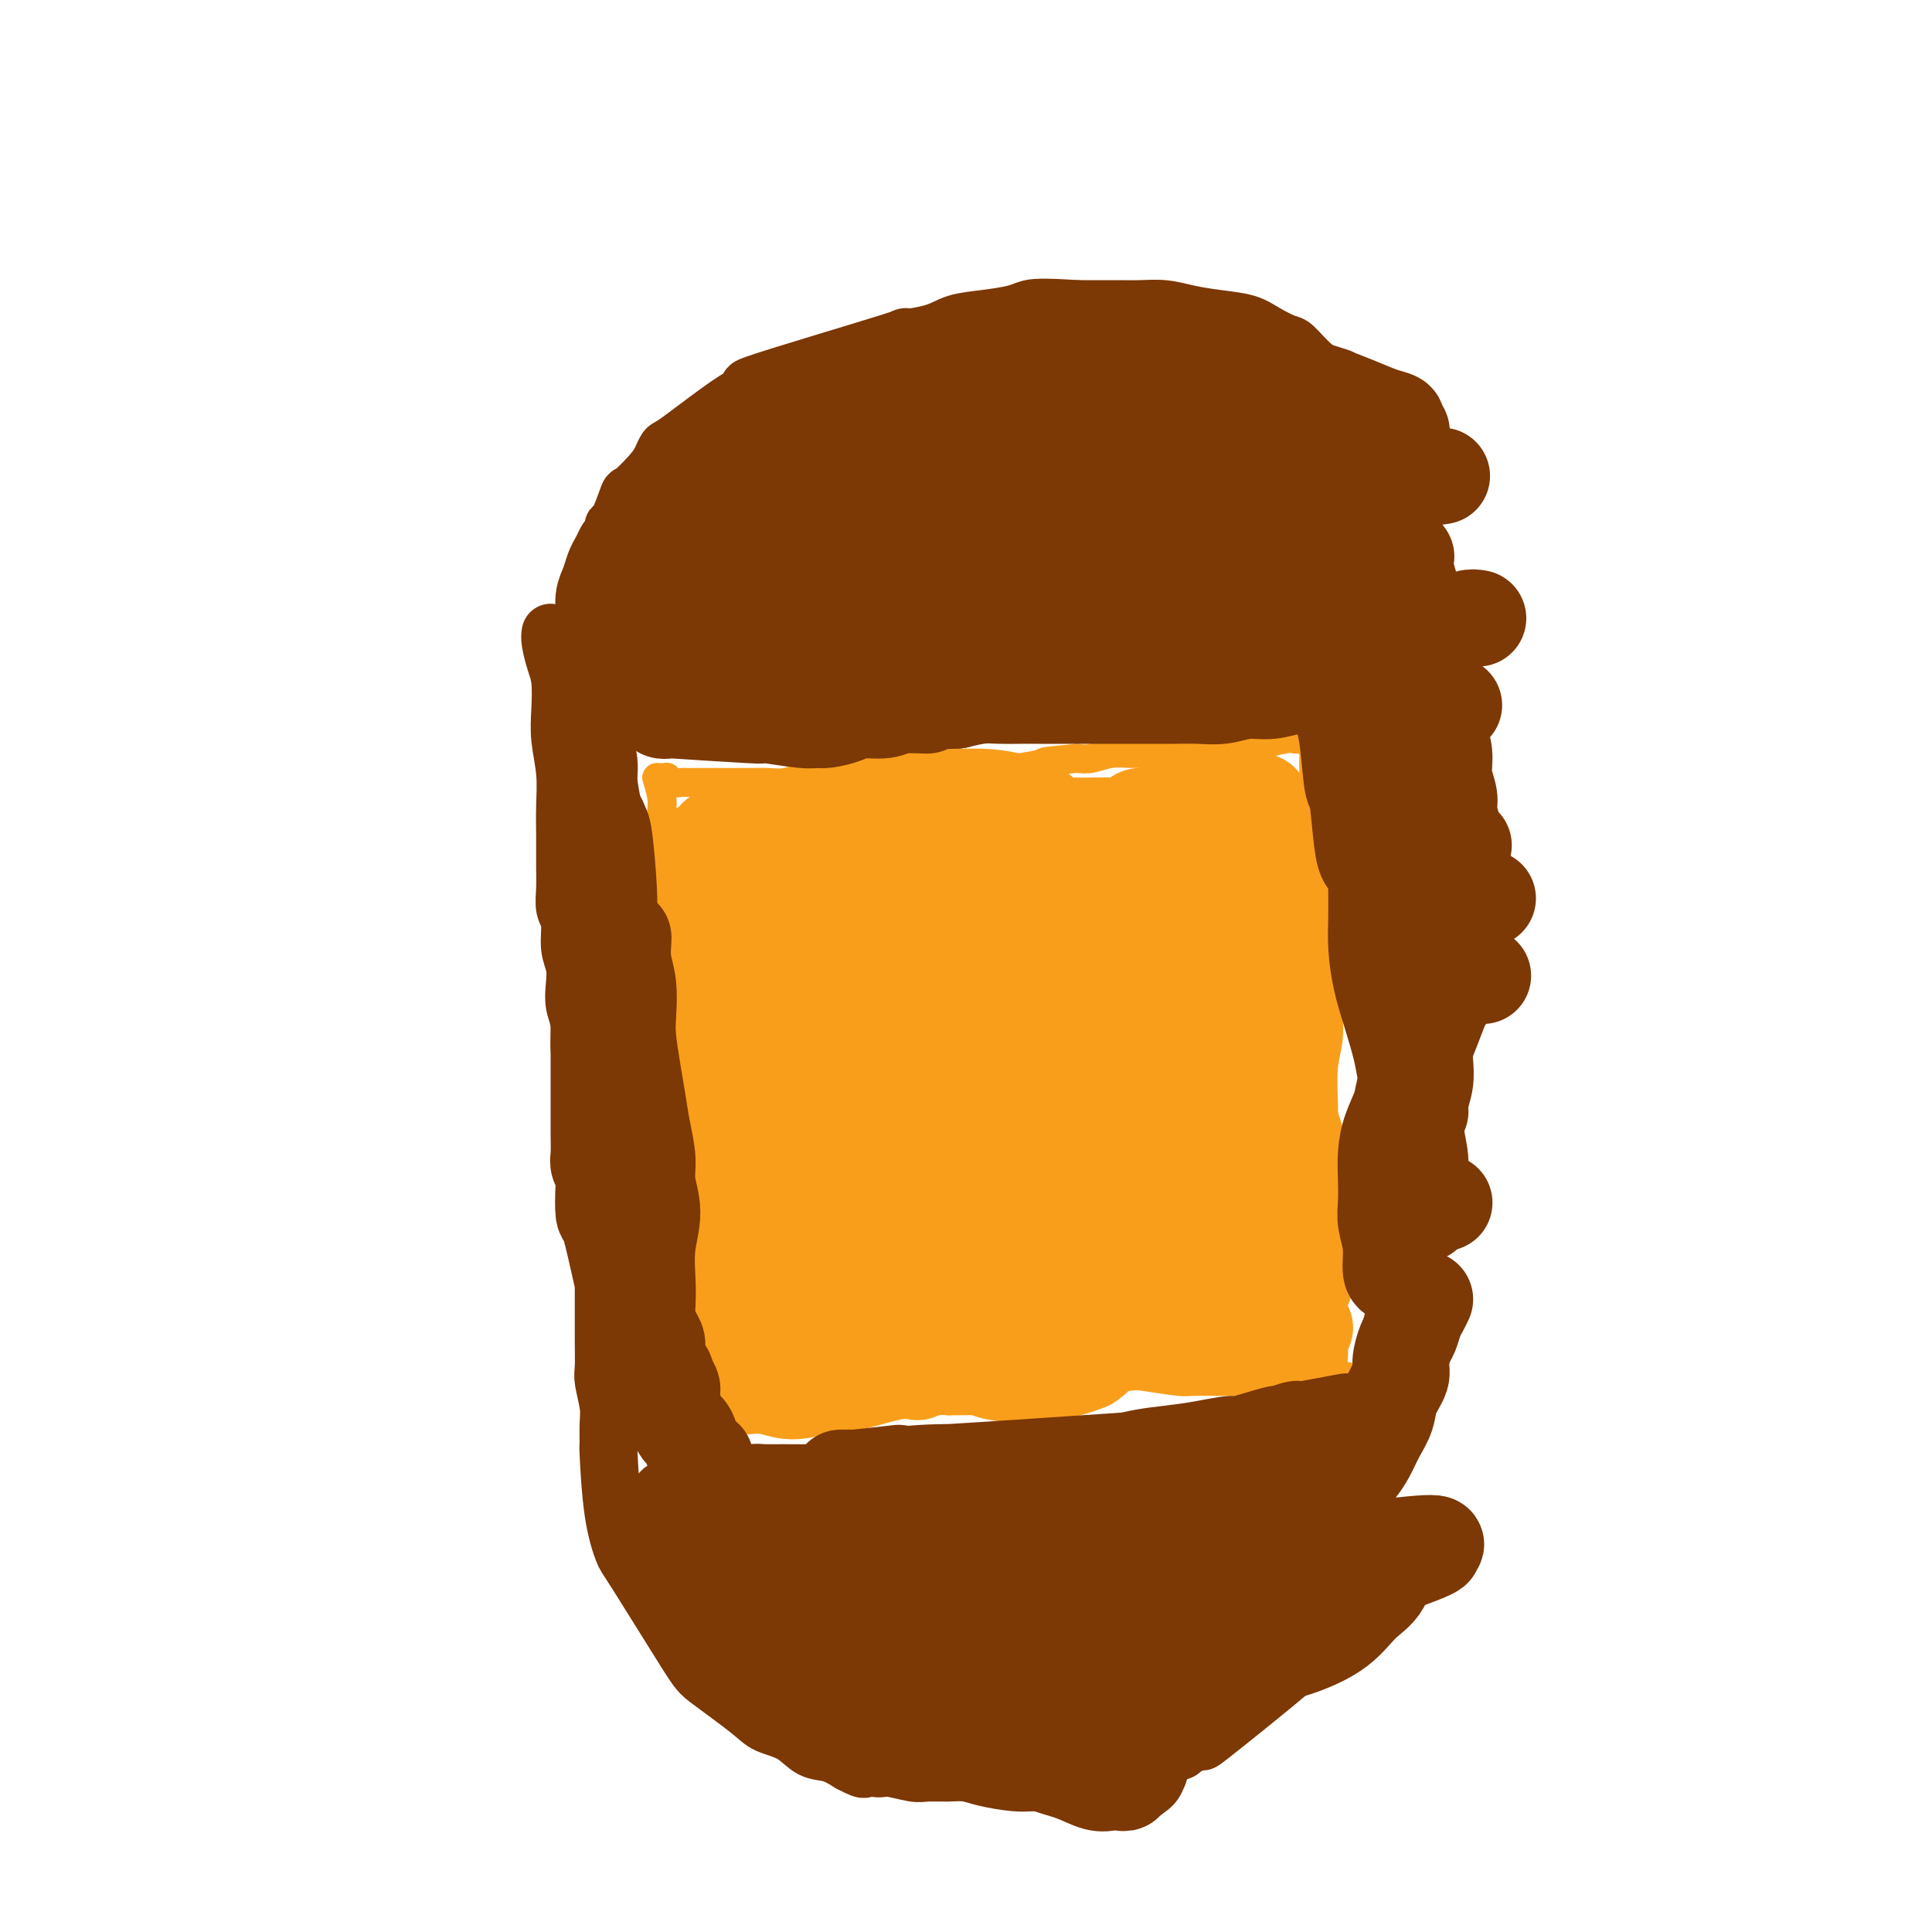<svg viewBox='0 0 400 400' version='1.1' xmlns='http://www.w3.org/2000/svg' xmlns:xlink='http://www.w3.org/1999/xlink'><g fill='none' stroke='#F99E1B' stroke-width='6' stroke-linecap='round' stroke-linejoin='round'><path d='M136,161c0.415,1.452 0.829,2.903 1,4c0.171,1.097 0.097,1.839 0,3c-0.097,1.161 -0.218,2.742 0,4c0.218,1.258 0.775,2.195 1,4c0.225,1.805 0.120,4.479 0,7c-0.120,2.521 -0.253,4.888 0,8c0.253,3.112 0.894,6.968 1,11c0.106,4.032 -0.323,8.239 0,12c0.323,3.761 1.397,7.077 2,11c0.603,3.923 0.736,8.452 1,12c0.264,3.548 0.659,6.114 1,9c0.341,2.886 0.627,6.091 1,9c0.373,2.909 0.832,5.520 1,8c0.168,2.480 0.046,4.828 0,7c-0.046,2.172 -0.016,4.168 0,6c0.016,1.832 0.018,3.499 0,5c-0.018,1.501 -0.057,2.836 0,4c0.057,1.164 0.212,2.158 0,3c-0.212,0.842 -0.789,1.531 -1,2c-0.211,0.469 -0.057,0.717 0,1c0.057,0.283 0.015,0.602 0,1c-0.015,0.398 -0.004,0.876 0,1c0.004,0.124 0.001,-0.108 0,0c-0.001,0.108 -0.001,0.554 0,1'/><path d='M144,294c-0.231,4.798 -0.309,1.293 0,0c0.309,-1.293 1.005,-0.375 2,0c0.995,0.375 2.290,0.206 4,0c1.710,-0.206 3.837,-0.447 8,-1c4.163,-0.553 10.363,-1.416 17,-3c6.637,-1.584 13.710,-3.889 20,-5c6.290,-1.111 11.796,-1.027 15,-1c3.204,0.027 4.105,-0.003 6,0c1.895,0.003 4.785,0.039 7,0c2.215,-0.039 3.757,-0.154 6,0c2.243,0.154 5.187,0.577 8,1c2.813,0.423 5.495,0.845 7,1c1.505,0.155 1.835,0.041 3,0c1.165,-0.041 3.167,-0.011 5,0c1.833,0.011 3.499,0.003 5,0c1.501,-0.003 2.837,-0.001 4,0c1.163,0.001 2.153,-0.000 3,0c0.847,0.000 1.549,0.001 2,0c0.451,-0.001 0.649,-0.004 1,0c0.351,0.004 0.854,0.015 1,0c0.146,-0.015 -0.064,-0.056 0,0c0.064,0.056 0.402,0.207 1,0c0.598,-0.207 1.457,-0.774 2,-1c0.543,-0.226 0.772,-0.113 1,0'/><path d='M272,285c12.377,0.000 4.819,0.001 2,0c-2.819,-0.001 -0.899,-0.004 0,0c0.899,0.004 0.777,0.015 1,0c0.223,-0.015 0.792,-0.055 1,0c0.208,0.055 0.055,0.206 0,0c-0.055,-0.206 -0.014,-0.770 0,-1c0.014,-0.230 -0.000,-0.125 0,0c0.000,0.125 0.015,0.270 0,0c-0.015,-0.270 -0.060,-0.955 0,-2c0.060,-1.045 0.226,-2.449 0,-4c-0.226,-1.551 -0.845,-3.249 -1,-5c-0.155,-1.751 0.155,-3.556 0,-5c-0.155,-1.444 -0.773,-2.529 -1,-4c-0.227,-1.471 -0.061,-3.330 0,-5c0.061,-1.670 0.017,-3.150 0,-5c-0.017,-1.850 -0.005,-4.068 0,-6c0.005,-1.932 0.005,-3.576 0,-6c-0.005,-2.424 -0.016,-5.629 0,-8c0.016,-2.371 0.058,-3.910 0,-6c-0.058,-2.090 -0.215,-4.733 0,-7c0.215,-2.267 0.804,-4.160 1,-6c0.196,-1.840 0.001,-3.627 0,-5c-0.001,-1.373 0.192,-2.331 0,-4c-0.192,-1.669 -0.769,-4.048 -1,-6c-0.231,-1.952 -0.115,-3.476 0,-5'/><path d='M274,195c-0.309,-14.279 -0.082,-6.476 0,-5c0.082,1.476 0.019,-3.376 0,-6c-0.019,-2.624 0.005,-3.020 0,-4c-0.005,-0.980 -0.040,-2.542 0,-4c0.040,-1.458 0.154,-2.810 0,-4c-0.154,-1.190 -0.577,-2.219 -1,-3c-0.423,-0.781 -0.845,-1.315 -1,-2c-0.155,-0.685 -0.042,-1.522 0,-2c0.042,-0.478 0.012,-0.598 0,-1c-0.012,-0.402 -0.006,-1.086 0,-2c0.006,-0.914 0.012,-2.059 0,-3c-0.012,-0.941 -0.042,-1.678 0,-2c0.042,-0.322 0.156,-0.230 0,-1c-0.156,-0.770 -0.581,-2.403 -1,-3c-0.419,-0.597 -0.833,-0.160 -1,0c-0.167,0.160 -0.086,0.042 0,0c0.086,-0.042 0.179,-0.007 0,0c-0.179,0.007 -0.629,-0.013 -1,0c-0.371,0.013 -0.664,0.060 -1,0c-0.336,-0.060 -0.714,-0.227 -2,0c-1.286,0.227 -3.481,0.849 -5,1c-1.519,0.151 -2.364,-0.170 -4,0c-1.636,0.170 -4.065,0.830 -5,1c-0.935,0.170 -0.378,-0.152 -2,0c-1.622,0.152 -5.424,0.776 -8,1c-2.576,0.224 -3.925,0.046 -5,0c-1.075,-0.046 -1.876,0.039 -3,0c-1.124,-0.039 -2.572,-0.203 -4,0c-1.428,0.203 -2.837,0.772 -4,1c-1.163,0.228 -2.082,0.114 -3,0'/><path d='M223,157c-8.704,0.784 -6.465,0.745 -7,1c-0.535,0.255 -3.845,0.803 -5,1c-1.155,0.197 -0.155,0.042 -2,0c-1.845,-0.042 -6.534,0.027 -9,0c-2.466,-0.027 -2.708,-0.151 -4,0c-1.292,0.151 -3.632,0.576 -6,1c-2.368,0.424 -4.763,0.846 -6,1c-1.237,0.154 -1.314,0.040 -2,0c-0.686,-0.040 -1.979,-0.007 -3,0c-1.021,0.007 -1.770,-0.012 -3,0c-1.230,0.012 -2.941,0.056 -4,0c-1.059,-0.056 -1.467,-0.211 -3,0c-1.533,0.211 -4.191,0.789 -6,1c-1.809,0.211 -2.767,0.057 -4,0c-1.233,-0.057 -2.739,-0.015 -4,0c-1.261,0.015 -2.278,0.004 -3,0c-0.722,-0.004 -1.149,-0.001 -2,0c-0.851,0.001 -2.125,0.000 -3,0c-0.875,-0.000 -1.351,0.001 -2,0c-0.649,-0.001 -1.470,-0.004 -2,0c-0.530,0.004 -0.768,0.015 -1,0c-0.232,-0.015 -0.459,-0.057 -1,0c-0.541,0.057 -1.398,0.211 -2,0c-0.602,-0.211 -0.950,-0.789 -1,-1c-0.050,-0.211 0.196,-0.057 0,0c-0.196,0.057 -0.836,0.015 -1,0c-0.164,-0.015 0.148,-0.004 0,0c-0.148,0.004 -0.757,0.001 -1,0c-0.243,-0.001 -0.122,-0.001 0,0'/></g>
<g fill='none' stroke='#F99E1B' stroke-width='20' stroke-linecap='round' stroke-linejoin='round'><path d='M145,176c0.786,1.019 1.571,2.039 2,3c0.429,0.961 0.501,1.864 1,3c0.499,1.136 1.425,2.504 2,4c0.575,1.496 0.799,3.120 1,5c0.201,1.880 0.380,4.016 1,6c0.620,1.984 1.683,3.814 2,6c0.317,2.186 -0.111,4.726 0,6c0.111,1.274 0.761,1.282 1,3c0.239,1.718 0.068,5.148 0,7c-0.068,1.852 -0.032,2.127 0,3c0.032,0.873 0.061,2.344 0,4c-0.061,1.656 -0.211,3.497 0,5c0.211,1.503 0.785,2.668 1,4c0.215,1.332 0.071,2.831 0,4c-0.071,1.169 -0.071,2.008 0,3c0.071,0.992 0.211,2.138 0,3c-0.211,0.862 -0.775,1.442 -1,2c-0.225,0.558 -0.113,1.094 0,2c0.113,0.906 0.226,2.181 0,3c-0.226,0.819 -0.792,1.182 -1,2c-0.208,0.818 -0.060,2.091 0,3c0.060,0.909 0.030,1.455 0,2'/><path d='M154,259c-0.155,7.691 -0.041,3.419 0,2c0.041,-1.419 0.011,0.016 0,1c-0.011,0.984 -0.003,1.517 0,2c0.003,0.483 0.001,0.917 0,1c-0.001,0.083 -0.000,-0.184 0,0c0.000,0.184 0.000,0.819 0,1c-0.000,0.181 -0.000,-0.092 0,0c0.000,0.092 0.000,0.551 0,1c-0.000,0.449 -0.000,0.890 0,1c0.000,0.110 0.001,-0.110 0,0c-0.001,0.110 -0.004,0.550 0,1c0.004,0.450 0.015,0.909 0,1c-0.015,0.091 -0.057,-0.187 0,0c0.057,0.187 0.211,0.838 0,1c-0.211,0.162 -0.789,-0.167 -1,0c-0.211,0.167 -0.057,0.829 0,1c0.057,0.171 0.015,-0.150 0,0c-0.015,0.150 -0.004,0.771 0,1c0.004,0.229 0.001,0.065 0,0c-0.001,-0.065 -0.001,-0.033 0,0'/><path d='M146,194c-0.396,1.312 -0.793,2.623 -1,4c-0.207,1.377 -0.225,2.818 0,4c0.225,1.182 0.692,2.104 1,3c0.308,0.896 0.456,1.766 1,4c0.544,2.234 1.483,5.832 2,8c0.517,2.168 0.611,2.905 1,5c0.389,2.095 1.072,5.550 1,8c-0.072,2.450 -0.898,3.897 0,9c0.898,5.103 3.520,13.862 5,19c1.480,5.138 1.819,6.656 2,8c0.181,1.344 0.202,2.516 1,4c0.798,1.484 2.371,3.281 3,4c0.629,0.719 0.315,0.359 0,0'/><path d='M154,287c1.685,-0.139 3.369,-0.278 5,0c1.631,0.278 3.207,0.975 5,1c1.793,0.025 3.803,-0.620 6,-1c2.197,-0.380 4.580,-0.494 7,-1c2.420,-0.506 4.877,-1.404 8,-2c3.123,-0.596 6.911,-0.891 9,-1c2.089,-0.109 2.478,-0.033 3,0c0.522,0.033 1.175,0.023 3,0c1.825,-0.023 4.820,-0.059 7,0c2.180,0.059 3.544,0.212 5,0c1.456,-0.212 3.005,-0.789 4,-1c0.995,-0.211 1.437,-0.057 2,0c0.563,0.057 1.248,0.015 2,0c0.752,-0.015 1.573,-0.004 2,0c0.427,0.004 0.461,0.001 1,0c0.539,-0.001 1.583,-0.000 2,0c0.417,0.000 0.209,0.000 0,0'/><path d='M223,278c1.093,-0.002 2.187,-0.003 3,0c0.813,0.003 1.347,0.011 2,0c0.653,-0.011 1.426,-0.041 2,0c0.574,0.041 0.950,0.155 3,0c2.050,-0.155 5.772,-0.577 8,-1c2.228,-0.423 2.960,-0.845 4,-1c1.040,-0.155 2.387,-0.041 3,0c0.613,0.041 0.490,0.011 1,0c0.510,-0.011 1.652,-0.003 2,0c0.348,0.003 -0.099,0.001 0,0c0.099,-0.001 0.742,-0.000 1,0c0.258,0.000 0.129,0.000 0,0'/><path d='M251,275c0.907,0.423 1.814,0.846 3,1c1.186,0.154 2.651,0.037 4,0c1.349,-0.037 2.582,0.004 4,0c1.418,-0.004 3.022,-0.054 4,0c0.978,0.054 1.330,0.211 2,0c0.670,-0.211 1.659,-0.789 2,-1c0.341,-0.211 0.036,-0.056 0,0c-0.036,0.056 0.198,0.012 0,0c-0.198,-0.012 -0.830,0.006 -1,0c-0.170,-0.006 0.120,-0.037 0,0c-0.120,0.037 -0.652,0.144 -1,0c-0.348,-0.144 -0.513,-0.537 -1,-1c-0.487,-0.463 -1.295,-0.997 -2,-2c-0.705,-1.003 -1.307,-2.476 -2,-4c-0.693,-1.524 -1.477,-3.099 -2,-5c-0.523,-1.901 -0.786,-4.127 -1,-6c-0.214,-1.873 -0.379,-3.392 -1,-5c-0.621,-1.608 -1.698,-3.306 -2,-5c-0.302,-1.694 0.172,-3.384 0,-5c-0.172,-1.616 -0.988,-3.160 -1,-5c-0.012,-1.840 0.780,-3.978 1,-6c0.220,-2.022 -0.133,-3.929 0,-6c0.133,-2.071 0.752,-4.306 1,-6c0.248,-1.694 0.124,-2.847 0,-4'/><path d='M258,215c0.399,-5.879 0.895,-4.575 1,-5c0.105,-0.425 -0.182,-2.578 0,-4c0.182,-1.422 0.833,-2.112 1,-3c0.167,-0.888 -0.152,-1.973 0,-3c0.152,-1.027 0.773,-1.997 1,-3c0.227,-1.003 0.061,-2.040 0,-3c-0.061,-0.960 -0.016,-1.843 0,-4c0.016,-2.157 0.004,-5.587 0,-7c-0.004,-1.413 -0.001,-0.810 0,-1c0.001,-0.190 0.000,-1.175 0,-2c-0.000,-0.825 -0.000,-1.491 0,-2c0.000,-0.509 0.000,-0.860 0,-1c-0.000,-0.140 -0.000,-0.070 0,0'/><path d='M270,266c-0.763,-0.043 -1.525,-0.085 -2,-1c-0.475,-0.915 -0.662,-2.701 -1,-4c-0.338,-1.299 -0.826,-2.110 -1,-3c-0.174,-0.890 -0.032,-1.859 0,-3c0.032,-1.141 -0.044,-2.455 0,-4c0.044,-1.545 0.208,-3.323 0,-5c-0.208,-1.677 -0.787,-3.253 -1,-5c-0.213,-1.747 -0.061,-3.664 0,-5c0.061,-1.336 0.030,-2.089 0,-3c-0.030,-0.911 -0.061,-1.978 0,-3c0.061,-1.022 0.214,-1.999 0,-3c-0.214,-1.001 -0.793,-2.027 -1,-3c-0.207,-0.973 -0.041,-1.893 0,-3c0.041,-1.107 -0.045,-2.400 0,-4c0.045,-1.600 0.219,-3.508 0,-5c-0.219,-1.492 -0.832,-2.567 -1,-4c-0.168,-1.433 0.109,-3.223 0,-5c-0.109,-1.777 -0.604,-3.540 -1,-5c-0.396,-1.460 -0.695,-2.619 -1,-4c-0.305,-1.381 -0.618,-2.986 -1,-4c-0.382,-1.014 -0.834,-1.437 -1,-2c-0.166,-0.563 -0.044,-1.264 0,-2c0.044,-0.736 0.012,-1.506 0,-2c-0.012,-0.494 -0.003,-0.713 0,-1c0.003,-0.287 0.002,-0.644 0,-1'/><path d='M259,182c-1.144,-11.880 -0.503,-3.579 0,-1c0.503,2.579 0.868,-0.563 1,-2c0.132,-1.437 0.033,-1.169 0,-1c-0.033,0.169 0.001,0.238 0,0c-0.001,-0.238 -0.038,-0.782 0,-1c0.038,-0.218 0.152,-0.111 0,0c-0.152,0.111 -0.571,0.226 -1,0c-0.429,-0.226 -0.868,-0.793 -1,-1c-0.132,-0.207 0.044,-0.056 0,0c-0.044,0.056 -0.308,0.015 -1,0c-0.692,-0.015 -1.811,-0.004 -3,0c-1.189,0.004 -2.446,0.001 -4,0c-1.554,-0.001 -3.403,-0.001 -5,0c-1.597,0.001 -2.942,0.004 -5,0c-2.058,-0.004 -4.828,-0.015 -6,0c-1.172,0.015 -0.744,0.056 -2,0c-1.256,-0.056 -4.195,-0.207 -6,0c-1.805,0.207 -2.475,0.774 -4,1c-1.525,0.226 -3.905,0.112 -5,0c-1.095,-0.112 -0.906,-0.223 -2,0c-1.094,0.223 -3.471,0.778 -6,1c-2.529,0.222 -5.211,0.111 -7,0c-1.789,-0.111 -2.684,-0.222 -4,0c-1.316,0.222 -3.051,0.778 -4,1c-0.949,0.222 -1.111,0.111 -2,0c-0.889,-0.111 -2.506,-0.223 -4,0c-1.494,0.223 -2.864,0.781 -4,1c-1.136,0.219 -2.037,0.097 -4,0c-1.963,-0.097 -4.990,-0.171 -7,0c-2.010,0.171 -3.005,0.585 -4,1'/><path d='M169,181c-14.803,0.774 -7.311,0.208 -5,0c2.311,-0.208 -0.559,-0.060 -2,0c-1.441,0.060 -1.453,0.031 -2,0c-0.547,-0.031 -1.630,-0.064 -2,0c-0.370,0.064 -0.026,0.225 0,0c0.026,-0.225 -0.267,-0.838 0,-1c0.267,-0.162 1.095,0.125 2,0c0.905,-0.125 1.886,-0.662 3,-1c1.114,-0.338 2.359,-0.477 4,-1c1.641,-0.523 3.677,-1.431 6,-2c2.323,-0.569 4.933,-0.797 8,-1c3.067,-0.203 6.592,-0.379 11,-1c4.408,-0.621 9.698,-1.688 14,-2c4.302,-0.312 7.616,0.130 11,0c3.384,-0.130 6.838,-0.834 10,-1c3.162,-0.166 6.031,0.204 8,0c1.969,-0.204 3.038,-0.983 5,-1c1.962,-0.017 4.816,0.728 6,1c1.184,0.272 0.696,0.072 1,0c0.304,-0.072 1.399,-0.016 2,0c0.601,0.016 0.707,-0.009 1,0c0.293,0.009 0.772,0.052 1,0c0.228,-0.052 0.205,-0.200 0,0c-0.205,0.200 -0.594,0.746 -1,1c-0.406,0.254 -0.830,0.215 -2,0c-1.170,-0.215 -3.085,-0.608 -5,-1'/><path d='M243,171c-1.782,0.000 -3.236,0.000 -5,0c-1.764,-0.000 -3.837,-0.001 -6,0c-2.163,0.001 -4.417,0.004 -7,0c-2.583,-0.004 -5.496,-0.016 -8,0c-2.504,0.016 -4.598,0.060 -7,0c-2.402,-0.060 -5.112,-0.222 -8,0c-2.888,0.222 -5.953,0.829 -9,1c-3.047,0.171 -6.075,-0.094 -9,0c-2.925,0.094 -5.746,0.547 -8,1c-2.254,0.453 -3.940,0.906 -6,1c-2.060,0.094 -4.493,-0.170 -6,0c-1.507,0.170 -2.089,0.775 -5,1c-2.911,0.225 -8.153,0.072 -10,0c-1.847,-0.072 -0.300,-0.061 0,0c0.300,0.061 -0.648,0.171 -1,0c-0.352,-0.171 -0.110,-0.625 0,-1c0.110,-0.375 0.086,-0.671 1,-1c0.914,-0.329 2.766,-0.692 4,-1c1.234,-0.308 1.850,-0.563 7,-2c5.150,-1.437 14.836,-4.056 21,-5c6.164,-0.944 8.807,-0.211 12,0c3.193,0.211 6.935,-0.098 10,0c3.065,0.098 5.451,0.603 7,1c1.549,0.397 2.260,0.684 3,1c0.740,0.316 1.508,0.659 2,1c0.492,0.341 0.709,0.679 1,1c0.291,0.321 0.655,0.625 1,1c0.345,0.375 0.670,0.821 1,1c0.330,0.179 0.665,0.089 1,0'/><path d='M219,171c1.845,1.017 1.957,1.061 2,1c0.043,-0.061 0.016,-0.227 0,0c-0.016,0.227 -0.021,0.848 0,1c0.021,0.152 0.068,-0.165 0,0c-0.068,0.165 -0.252,0.811 0,1c0.252,0.189 0.940,-0.079 -1,1c-1.940,1.079 -6.507,3.505 -9,5c-2.493,1.495 -2.911,2.058 -4,3c-1.089,0.942 -2.849,2.263 -5,5c-2.151,2.737 -4.693,6.892 -6,9c-1.307,2.108 -1.381,2.170 -2,3c-0.619,0.830 -1.785,2.427 -4,6c-2.215,3.573 -5.480,9.121 -7,12c-1.520,2.879 -1.293,3.087 -2,4c-0.707,0.913 -2.346,2.531 -4,5c-1.654,2.469 -3.324,5.791 -4,7c-0.676,1.209 -0.359,0.306 0,1c0.359,0.694 0.761,2.986 1,4c0.239,1.014 0.314,0.751 1,1c0.686,0.249 1.984,1.012 4,2c2.016,0.988 4.752,2.202 6,3c1.248,0.798 1.008,1.181 2,2c0.992,0.819 3.215,2.076 5,3c1.785,0.924 3.133,1.516 5,3c1.867,1.484 4.253,3.862 6,5c1.747,1.138 2.855,1.037 4,1c1.145,-0.037 2.327,-0.011 3,0c0.673,0.011 0.836,0.005 1,0'/><path d='M211,259c1.435,0.051 1.021,-0.323 1,-1c-0.021,-0.677 0.351,-1.659 0,-4c-0.351,-2.341 -1.426,-6.041 -3,-10c-1.574,-3.959 -3.647,-8.177 -6,-13c-2.353,-4.823 -4.986,-10.252 -7,-14c-2.014,-3.748 -3.409,-5.817 -6,-9c-2.591,-3.183 -6.378,-7.481 -8,-9c-1.622,-1.519 -1.079,-0.259 -1,0c0.079,0.259 -0.307,-0.482 -1,0c-0.693,0.482 -1.694,2.189 -2,3c-0.306,0.811 0.082,0.727 0,2c-0.082,1.273 -0.635,3.902 -1,7c-0.365,3.098 -0.543,6.665 0,11c0.543,4.335 1.808,9.439 3,14c1.192,4.561 2.312,8.580 3,12c0.688,3.420 0.944,6.243 2,9c1.056,2.757 2.913,5.449 4,8c1.087,2.551 1.405,4.960 2,7c0.595,2.040 1.466,3.710 2,5c0.534,1.290 0.730,2.201 1,3c0.270,0.799 0.613,1.487 1,2c0.387,0.513 0.818,0.851 1,1c0.182,0.149 0.115,0.110 0,-1c-0.115,-1.110 -0.280,-3.289 -1,-6c-0.720,-2.711 -1.997,-5.953 -4,-10c-2.003,-4.047 -4.732,-8.897 -6,-12c-1.268,-3.103 -1.077,-4.458 -2,-7c-0.923,-2.542 -2.962,-6.271 -5,-10'/><path d='M178,237c-3.533,-8.885 -3.366,-8.097 -4,-9c-0.634,-0.903 -2.067,-3.496 -3,-6c-0.933,-2.504 -1.364,-4.920 -2,-7c-0.636,-2.080 -1.478,-3.825 -2,-5c-0.522,-1.175 -0.725,-1.780 -1,-3c-0.275,-1.220 -0.623,-3.053 -1,-4c-0.377,-0.947 -0.783,-1.006 -1,-1c-0.217,0.006 -0.247,0.079 0,0c0.247,-0.079 0.769,-0.310 2,3c1.231,3.310 3.169,10.159 5,16c1.831,5.841 3.555,10.672 5,15c1.445,4.328 2.612,8.151 4,12c1.388,3.849 2.998,7.723 4,11c1.002,3.277 1.398,5.955 2,9c0.602,3.045 1.412,6.455 2,9c0.588,2.545 0.954,4.225 1,5c0.046,0.775 -0.227,0.644 0,1c0.227,0.356 0.954,1.197 1,1c0.046,-0.197 -0.589,-1.433 -1,-3c-0.411,-1.567 -0.598,-3.467 -1,-6c-0.402,-2.533 -1.019,-5.700 -2,-10c-0.981,-4.300 -2.324,-9.735 -4,-15c-1.676,-5.265 -3.683,-10.361 -5,-15c-1.317,-4.639 -1.944,-8.820 -2,-11c-0.056,-2.180 0.459,-2.357 1,-4c0.541,-1.643 1.107,-4.750 2,-7c0.893,-2.250 2.112,-3.643 3,-5c0.888,-1.357 1.444,-2.679 2,-4'/><path d='M183,204c1.367,-3.308 0.784,-1.578 1,-1c0.216,0.578 1.231,0.003 2,0c0.769,-0.003 1.293,0.564 5,3c3.707,2.436 10.597,6.740 16,10c5.403,3.260 9.318,5.474 14,8c4.682,2.526 10.130,5.362 15,8c4.870,2.638 9.162,5.078 13,7c3.838,1.922 7.223,3.327 11,6c3.777,2.673 7.946,6.615 10,8c2.054,1.385 1.994,0.214 2,0c0.006,-0.214 0.078,0.530 0,0c-0.078,-0.530 -0.305,-2.333 -1,-6c-0.695,-3.667 -1.857,-9.196 -4,-15c-2.143,-5.804 -5.267,-11.881 -7,-15c-1.733,-3.119 -2.076,-3.280 -5,-7c-2.924,-3.720 -8.430,-10.999 -12,-15c-3.570,-4.001 -5.204,-4.725 -6,-5c-0.796,-0.275 -0.755,-0.102 -1,0c-0.245,0.102 -0.776,0.133 -1,0c-0.224,-0.133 -0.139,-0.429 0,0c0.139,0.429 0.333,1.584 1,6c0.667,4.416 1.806,12.095 3,19c1.194,6.905 2.442,13.037 3,16c0.558,2.963 0.426,2.759 2,7c1.574,4.241 4.853,12.929 7,18c2.147,5.071 3.161,6.524 4,8c0.839,1.476 1.503,2.973 2,4c0.497,1.027 0.826,1.584 1,2c0.174,0.416 0.193,0.690 0,0c-0.193,-0.690 -0.596,-2.345 -1,-4'/><path d='M257,266c2.272,4.980 0.452,-0.070 -2,-6c-2.452,-5.930 -5.537,-12.741 -8,-20c-2.463,-7.259 -4.303,-14.967 -6,-21c-1.697,-6.033 -3.250,-10.392 -4,-14c-0.750,-3.608 -0.699,-6.466 -1,-8c-0.301,-1.534 -0.956,-1.745 -1,-3c-0.044,-1.255 0.522,-3.554 -1,0c-1.522,3.554 -5.133,12.960 -7,18c-1.867,5.040 -1.989,5.713 -3,9c-1.011,3.287 -2.912,9.187 -1,18c1.912,8.813 7.637,20.538 10,25c2.363,4.462 1.365,1.661 2,2c0.635,0.339 2.902,3.818 4,5c1.098,1.182 1.026,0.065 1,0c-0.026,-0.065 -0.005,0.921 0,0c0.005,-0.921 -0.006,-3.748 0,-9c0.006,-5.252 0.027,-12.927 0,-20c-0.027,-7.073 -0.104,-13.542 0,-19c0.104,-5.458 0.389,-9.903 0,-14c-0.389,-4.097 -1.452,-7.844 -2,-10c-0.548,-2.156 -0.581,-2.721 -1,-4c-0.419,-1.279 -1.223,-3.272 -2,-4c-0.777,-0.728 -1.527,-0.191 -2,0c-0.473,0.191 -0.670,0.037 -1,0c-0.330,-0.037 -0.793,0.043 -2,2c-1.207,1.957 -3.159,5.793 -5,13c-1.841,7.207 -3.573,17.787 -4,26c-0.427,8.213 0.449,14.061 1,18c0.551,3.939 0.775,5.970 1,8'/><path d='M223,258c0.819,5.753 1.868,7.136 3,9c1.132,1.864 2.349,4.210 3,6c0.651,1.790 0.737,3.023 1,4c0.263,0.977 0.703,1.698 1,1c0.297,-0.698 0.451,-2.816 0,-7c-0.451,-4.184 -1.505,-10.434 -4,-24c-2.495,-13.566 -6.429,-34.449 -8,-43c-1.571,-8.551 -0.779,-4.772 -1,-5c-0.221,-0.228 -1.457,-4.464 -2,-7c-0.543,-2.536 -0.394,-3.373 -1,-2c-0.606,1.373 -1.968,4.957 -3,12c-1.032,7.043 -1.734,17.547 -2,26c-0.266,8.453 -0.097,14.856 0,19c0.097,4.144 0.121,6.030 1,10c0.879,3.970 2.612,10.024 4,14c1.388,3.976 2.429,5.875 3,7c0.571,1.125 0.672,1.476 1,2c0.328,0.524 0.885,1.220 1,1c0.115,-0.220 -0.211,-1.355 0,-1c0.211,0.355 0.957,2.200 0,-5c-0.957,-7.200 -3.619,-23.446 -5,-31c-1.381,-7.554 -1.480,-6.416 -2,-10c-0.520,-3.584 -1.459,-11.888 -2,-17c-0.541,-5.112 -0.684,-7.030 -1,-9c-0.316,-1.970 -0.805,-3.991 -1,-5c-0.195,-1.009 -0.098,-1.004 0,-1'/><path d='M209,202c-1.701,-12.402 -0.455,-3.906 -1,0c-0.545,3.906 -2.881,3.221 -5,5c-2.119,1.779 -4.022,6.023 -6,13c-1.978,6.977 -4.032,16.687 -5,24c-0.968,7.313 -0.849,12.228 0,17c0.849,4.772 2.428,9.400 4,12c1.572,2.600 3.135,3.172 4,5c0.865,1.828 1.031,4.913 6,6c4.969,1.087 14.742,0.176 19,-2c4.258,-2.176 3.002,-5.616 3,-8c-0.002,-2.384 1.252,-3.710 -2,-11c-3.252,-7.290 -11.009,-20.542 -16,-27c-4.991,-6.458 -7.215,-6.120 -10,-7c-2.785,-0.880 -6.131,-2.978 -8,-4c-1.869,-1.022 -2.259,-0.970 -3,-1c-0.741,-0.030 -1.831,-0.144 -3,0c-1.169,0.144 -2.416,0.545 -4,1c-1.584,0.455 -3.504,0.964 -5,3c-1.496,2.036 -2.570,5.598 -3,7c-0.430,1.402 -0.218,0.645 0,3c0.218,2.355 0.443,7.822 2,12c1.557,4.178 4.448,7.067 7,10c2.552,2.933 4.767,5.910 7,8c2.233,2.090 4.486,3.293 7,4c2.514,0.707 5.290,0.916 7,1c1.710,0.084 2.355,0.042 3,0'/><path d='M207,273c2.238,-0.242 2.833,-1.348 4,-3c1.167,-1.652 2.907,-3.849 4,-5c1.093,-1.151 1.538,-1.256 1,-5c-0.538,-3.744 -2.060,-11.128 -4,-17c-1.940,-5.872 -4.300,-10.232 -7,-14c-2.700,-3.768 -5.742,-6.942 -7,-9c-1.258,-2.058 -0.733,-2.998 -5,-5c-4.267,-2.002 -13.327,-5.064 -17,-6c-3.673,-0.936 -1.958,0.254 -2,1c-0.042,0.746 -1.840,1.047 -3,2c-1.160,0.953 -1.683,2.558 -2,4c-0.317,1.442 -0.429,2.720 0,6c0.429,3.280 1.398,8.564 3,13c1.602,4.436 3.838,8.026 6,11c2.162,2.974 4.248,5.331 7,8c2.752,2.669 6.168,5.648 9,8c2.832,2.352 5.081,4.076 7,5c1.919,0.924 3.509,1.049 5,1c1.491,-0.049 2.884,-0.272 4,0c1.116,0.272 1.954,1.040 6,-6c4.046,-7.040 11.300,-21.886 14,-28c2.700,-6.114 0.845,-3.495 0,-5c-0.845,-1.505 -0.680,-7.135 -1,-10c-0.320,-2.865 -1.125,-2.964 -2,-4c-0.875,-1.036 -1.822,-3.010 -4,-5c-2.178,-1.990 -5.589,-3.995 -9,-6'/><path d='M214,204c-2.674,-1.740 -2.861,-0.590 -7,-1c-4.139,-0.410 -12.232,-2.381 -16,-3c-3.768,-0.619 -3.211,0.115 -6,1c-2.789,0.885 -8.923,1.920 -13,3c-4.077,1.080 -6.096,2.204 -8,4c-1.904,1.796 -3.694,4.265 -5,4c-1.306,-0.265 -2.127,-3.264 -1,4c1.127,7.264 4.202,24.790 7,33c2.798,8.210 5.319,7.105 7,8c1.681,0.895 2.523,3.789 8,7c5.477,3.211 15.590,6.739 20,8c4.410,1.261 3.117,0.255 4,0c0.883,-0.255 3.942,0.240 9,-1c5.058,-1.240 12.113,-4.217 17,-8c4.887,-3.783 7.604,-8.373 9,-12c1.396,-3.627 1.471,-6.291 1,-10c-0.471,-3.709 -1.487,-8.462 -3,-12c-1.513,-3.538 -3.524,-5.860 -5,-7c-1.476,-1.140 -2.419,-1.099 -4,-2c-1.581,-0.901 -3.800,-2.745 -7,-4c-3.200,-1.255 -7.379,-1.923 -11,-2c-3.621,-0.077 -6.683,0.435 -11,1c-4.317,0.565 -9.889,1.182 -14,2c-4.111,0.818 -6.762,1.838 -9,3c-2.238,1.162 -4.064,2.467 -6,4c-1.936,1.533 -3.982,3.295 -5,5c-1.018,1.705 -1.009,3.352 -1,5'/><path d='M164,234c-1.231,2.631 -1.307,4.208 -1,5c0.307,0.792 0.997,0.800 1,2c0.003,1.200 -0.682,3.593 0,6c0.682,2.407 2.732,4.829 4,7c1.268,2.171 1.755,4.093 3,6c1.245,1.907 3.250,3.799 5,5c1.750,1.201 3.247,1.709 6,3c2.753,1.291 6.763,3.363 10,4c3.237,0.637 5.703,-0.163 7,0c1.297,0.163 1.426,1.288 7,-2c5.574,-3.288 16.592,-10.991 21,-14c4.408,-3.009 2.204,-1.325 3,-3c0.796,-1.675 4.591,-6.709 6,-10c1.409,-3.291 0.432,-4.838 0,-6c-0.432,-1.162 -0.318,-1.939 -1,-3c-0.682,-1.061 -2.160,-2.406 -3,-3c-0.840,-0.594 -1.043,-0.437 -2,-1c-0.957,-0.563 -2.670,-1.845 -4,-3c-1.330,-1.155 -2.279,-2.181 -4,-3c-1.721,-0.819 -4.215,-1.430 -6,-2c-1.785,-0.570 -2.863,-1.098 -5,-2c-2.137,-0.902 -5.334,-2.178 -8,-3c-2.666,-0.822 -4.800,-1.190 -8,-2c-3.200,-0.810 -7.466,-2.063 -11,-3c-3.534,-0.937 -6.336,-1.560 -9,-2c-2.664,-0.440 -5.190,-0.697 -8,-1c-2.810,-0.303 -5.905,-0.651 -9,-1'/><path d='M158,208c-10.135,-2.415 -3.472,-0.451 -1,0c2.472,0.451 0.754,-0.609 0,-1c-0.754,-0.391 -0.545,-0.113 0,0c0.545,0.113 1.426,0.059 2,0c0.574,-0.059 0.840,-0.124 5,-2c4.160,-1.876 12.215,-5.563 22,-10c9.785,-4.437 21.301,-9.623 26,-12c4.699,-2.377 2.579,-1.943 2,-2c-0.579,-0.057 0.381,-0.604 1,-1c0.619,-0.396 0.898,-0.642 1,-1c0.102,-0.358 0.027,-0.827 0,-1c-0.027,-0.173 -0.008,-0.049 0,0c0.008,0.049 0.004,0.025 0,0'/><path d='M235,170c0.245,-0.455 0.491,-0.911 1,-1c0.509,-0.089 1.283,0.187 2,0c0.717,-0.187 1.379,-0.837 2,-1c0.621,-0.163 1.202,0.163 2,0c0.798,-0.163 1.814,-0.814 3,-1c1.186,-0.186 2.542,0.094 4,0c1.458,-0.094 3.018,-0.561 4,-1c0.982,-0.439 1.387,-0.850 2,-1c0.613,-0.150 1.434,-0.040 2,0c0.566,0.040 0.876,0.012 1,0c0.124,-0.012 0.062,-0.006 0,0'/><path d='M261,166c0.000,0.000 0.100,0.100 0.1,0.1'/><path d='M270,173c0.000,0.000 0.100,0.100 0.1,0.1'/><path d='M272,195c-0.304,-0.606 -0.607,-1.212 -1,-2c-0.393,-0.788 -0.875,-1.759 -1,-3c-0.125,-1.241 0.106,-2.753 0,-4c-0.106,-1.247 -0.550,-2.228 -1,-3c-0.450,-0.772 -0.905,-1.334 -1,-2c-0.095,-0.666 0.171,-1.434 0,-2c-0.171,-0.566 -0.778,-0.929 -1,-1c-0.222,-0.071 -0.061,0.150 0,0c0.061,-0.150 0.020,-0.670 0,-1c-0.020,-0.330 -0.019,-0.470 0,-1c0.019,-0.530 0.058,-1.448 0,-2c-0.058,-0.552 -0.212,-0.736 0,-1c0.212,-0.264 0.789,-0.607 1,-1c0.211,-0.393 0.057,-0.837 0,-1c-0.057,-0.163 -0.016,-0.047 0,0c0.016,0.047 0.008,0.023 0,0'/><path d='M264,181c-0.863,0.002 -1.726,0.004 -2,0c-0.274,-0.004 0.042,-0.012 -3,0c-3.042,0.012 -9.442,0.046 -12,0c-2.558,-0.046 -1.275,-0.171 -2,0c-0.725,0.171 -3.458,0.637 -6,1c-2.542,0.363 -4.895,0.622 -7,1c-2.105,0.378 -3.964,0.874 -6,1c-2.036,0.126 -4.251,-0.117 -7,0c-2.749,0.117 -6.033,0.594 -9,1c-2.967,0.406 -5.616,0.742 -8,1c-2.384,0.258 -4.504,0.439 -7,1c-2.496,0.561 -5.369,1.503 -8,2c-2.631,0.497 -5.020,0.549 -7,1c-1.980,0.451 -3.550,1.300 -5,2c-1.450,0.700 -2.780,1.249 -4,2c-1.220,0.751 -2.328,1.702 -3,2c-0.672,0.298 -0.906,-0.058 -1,0c-0.094,0.058 -0.047,0.529 0,1'/><path d='M167,197c-4.542,1.540 -1.897,0.392 -1,0c0.897,-0.392 0.044,-0.026 0,0c-0.044,0.026 0.720,-0.289 1,0c0.280,0.289 0.077,1.182 0,1c-0.077,-0.182 -0.029,-1.440 1,2c1.029,3.440 3.038,11.578 4,16c0.962,4.422 0.878,5.127 1,6c0.122,0.873 0.450,1.915 0,6c-0.450,4.085 -1.679,11.213 -2,14c-0.321,2.787 0.265,1.232 0,2c-0.265,0.768 -1.382,3.859 -2,5c-0.618,1.141 -0.739,0.332 -1,1c-0.261,0.668 -0.662,2.815 -1,4c-0.338,1.185 -0.611,1.410 -1,2c-0.389,0.590 -0.893,1.544 -1,2c-0.107,0.456 0.181,0.414 0,1c-0.181,0.586 -0.833,1.800 -1,3c-0.167,1.200 0.151,2.387 0,3c-0.151,0.613 -0.772,0.652 -1,1c-0.228,0.348 -0.062,1.004 0,2c0.062,0.996 0.019,2.333 0,3c-0.019,0.667 -0.015,0.663 0,1c0.015,0.337 0.043,1.014 0,2c-0.043,0.986 -0.155,2.282 0,3c0.155,0.718 0.578,0.859 1,1'/><path d='M164,278c-0.002,2.475 -0.008,0.663 0,0c0.008,-0.663 0.028,-0.175 0,0c-0.028,0.175 -0.106,0.038 0,0c0.106,-0.038 0.396,0.022 1,0c0.604,-0.022 1.523,-0.127 3,-1c1.477,-0.873 3.511,-2.514 5,-3c1.489,-0.486 2.432,0.183 7,-3c4.568,-3.183 12.761,-10.217 16,-13c3.239,-2.783 1.522,-1.313 1,-1c-0.522,0.313 0.149,-0.529 1,-1c0.851,-0.471 1.880,-0.570 5,-3c3.120,-2.430 8.331,-7.190 12,-10c3.669,-2.810 5.795,-3.669 8,-5c2.205,-1.331 4.489,-3.133 7,-5c2.511,-1.867 5.250,-3.798 7,-5c1.750,-1.202 2.511,-1.673 3,-2c0.489,-0.327 0.707,-0.509 1,-1c0.293,-0.491 0.661,-1.290 2,-3c1.339,-1.710 3.651,-4.331 5,-6c1.349,-1.669 1.737,-2.388 2,-3c0.263,-0.612 0.400,-1.119 1,-2c0.600,-0.881 1.662,-2.136 2,-3c0.338,-0.864 -0.049,-1.337 0,-2c0.049,-0.663 0.535,-1.516 1,-3c0.465,-1.484 0.909,-3.599 1,-5c0.091,-1.401 -0.172,-2.087 0,-3c0.172,-0.913 0.777,-2.054 1,-3c0.223,-0.946 0.064,-1.699 0,-2c-0.064,-0.301 -0.032,-0.151 0,0'/><path d='M256,190c0.464,-3.491 0.125,-3.219 0,-3c-0.125,0.219 -0.037,0.385 0,0c0.037,-0.385 0.021,-1.321 0,-2c-0.021,-0.679 -0.047,-1.100 -1,-2c-0.953,-0.900 -2.834,-2.279 -4,-3c-1.166,-0.721 -1.618,-0.786 -2,-1c-0.382,-0.214 -0.695,-0.578 -4,-1c-3.305,-0.422 -9.604,-0.901 -12,-1c-2.396,-0.099 -0.891,0.184 -1,0c-0.109,-0.184 -1.833,-0.834 -3,-1c-1.167,-0.166 -1.777,0.151 -2,0c-0.223,-0.151 -0.060,-0.772 0,-1c0.060,-0.228 0.017,-0.065 0,0c-0.017,0.065 -0.009,0.033 0,0'/></g>
<g fill='none' stroke='#7C3805' stroke-width='12' stroke-linecap='round' stroke-linejoin='round'><path d='M114,131c-0.083,0.475 -0.167,0.950 0,2c0.167,1.050 0.584,2.677 1,4c0.416,1.323 0.829,2.344 1,4c0.171,1.656 0.098,3.946 0,6c-0.098,2.054 -0.223,3.872 0,6c0.223,2.128 0.792,4.568 1,7c0.208,2.432 0.055,4.857 0,7c-0.055,2.143 -0.011,4.003 0,6c0.011,1.997 -0.012,4.130 0,6c0.012,1.870 0.060,3.476 0,5c-0.060,1.524 -0.226,2.966 0,4c0.226,1.034 0.844,1.658 1,3c0.156,1.342 -0.150,3.400 0,5c0.150,1.600 0.757,2.741 1,4c0.243,1.259 0.120,2.636 0,4c-0.120,1.364 -0.239,2.716 0,4c0.239,1.284 0.837,2.499 1,4c0.163,1.501 -0.110,3.287 0,5c0.110,1.713 0.603,3.354 1,5c0.397,1.646 0.699,3.297 1,5c0.301,1.703 0.603,3.456 1,5c0.397,1.544 0.890,2.878 1,4c0.110,1.122 -0.163,2.033 0,3c0.163,0.967 0.761,1.991 1,3c0.239,1.009 0.120,2.005 0,3'/><path d='M125,245c1.702,18.571 0.456,7.998 0,5c-0.456,-2.998 -0.122,1.577 0,4c0.122,2.423 0.033,2.692 0,4c-0.033,1.308 -0.009,3.653 0,5c0.009,1.347 0.003,1.695 0,3c-0.003,1.305 -0.002,3.568 0,5c0.002,1.432 0.004,2.032 0,3c-0.004,0.968 -0.015,2.305 0,4c0.015,1.695 0.057,3.748 0,5c-0.057,1.252 -0.212,1.702 0,3c0.212,1.298 0.791,3.443 1,5c0.209,1.557 0.049,2.526 0,4c-0.049,1.474 0.013,3.453 0,4c-0.013,0.547 -0.102,-0.337 0,2c0.102,2.337 0.396,7.896 1,12c0.604,4.104 1.520,6.752 2,8c0.480,1.248 0.524,1.097 3,5c2.476,3.903 7.383,11.859 10,16c2.617,4.141 2.944,4.465 5,6c2.056,1.535 5.841,4.280 8,6c2.159,1.720 2.692,2.414 4,3c1.308,0.586 3.392,1.064 5,2c1.608,0.936 2.741,2.329 4,3c1.259,0.671 2.646,0.620 4,1c1.354,0.380 2.677,1.190 4,2'/><path d='M176,365c4.787,2.565 2.254,0.477 2,0c-0.254,-0.477 1.772,0.657 3,1c1.228,0.343 1.658,-0.105 3,0c1.342,0.105 3.595,0.763 5,1c1.405,0.237 1.962,0.053 3,0c1.038,-0.053 2.559,0.024 4,0c1.441,-0.024 2.803,-0.150 4,0c1.197,0.150 2.229,0.576 4,1c1.771,0.424 4.279,0.847 6,1c1.721,0.153 2.653,0.037 4,0c1.347,-0.037 3.109,0.007 5,0c1.891,-0.007 3.911,-0.064 5,0c1.089,0.064 1.246,0.250 5,-1c3.754,-1.250 11.103,-3.937 14,-5c2.897,-1.063 1.341,-0.501 2,-1c0.659,-0.499 3.535,-2.058 4,-2c0.465,0.058 -1.479,1.735 2,-1c3.479,-2.735 12.381,-9.880 16,-13c3.619,-3.120 1.954,-2.215 2,-3c0.046,-0.785 1.804,-3.261 3,-5c1.196,-1.739 1.831,-2.740 2,-4c0.169,-1.260 -0.127,-2.780 0,-4c0.127,-1.220 0.678,-2.142 1,-3c0.322,-0.858 0.416,-1.653 1,-3c0.584,-1.347 1.657,-3.247 2,-4c0.343,-0.753 -0.045,-0.358 0,-1c0.045,-0.642 0.522,-2.321 1,-4'/><path d='M279,315c2.039,-5.576 1.138,-4.016 1,-4c-0.138,0.016 0.487,-1.512 1,-3c0.513,-1.488 0.915,-2.936 1,-4c0.085,-1.064 -0.146,-1.743 0,-3c0.146,-1.257 0.668,-3.090 1,-4c0.332,-0.910 0.475,-0.896 1,-3c0.525,-2.104 1.432,-6.325 2,-9c0.568,-2.675 0.796,-3.804 1,-5c0.204,-1.196 0.383,-2.459 1,-5c0.617,-2.541 1.671,-6.358 2,-8c0.329,-1.642 -0.068,-1.107 0,-2c0.068,-0.893 0.600,-3.214 1,-5c0.400,-1.786 0.666,-3.036 1,-5c0.334,-1.964 0.735,-4.641 1,-6c0.265,-1.359 0.395,-1.399 1,-8c0.605,-6.601 1.685,-19.763 2,-25c0.315,-5.237 -0.136,-2.551 0,-3c0.136,-0.449 0.860,-4.034 1,-5c0.140,-0.966 -0.302,0.687 0,-5c0.302,-5.687 1.349,-18.715 2,-25c0.651,-6.285 0.906,-5.829 1,-7c0.094,-1.171 0.025,-3.969 0,-7c-0.025,-3.031 -0.007,-6.295 0,-8c0.007,-1.705 0.004,-1.853 0,-2'/><path d='M300,154c1.086,-15.454 0.302,-6.590 0,-4c-0.302,2.590 -0.121,-1.094 0,-3c0.121,-1.906 0.182,-2.035 0,-3c-0.182,-0.965 -0.607,-2.767 -1,-4c-0.393,-1.233 -0.753,-1.897 -1,-4c-0.247,-2.103 -0.382,-5.644 0,-6c0.382,-0.356 1.280,2.474 0,-2c-1.280,-4.474 -4.738,-16.252 -6,-21c-1.262,-4.748 -0.329,-2.468 0,-2c0.329,0.468 0.054,-0.878 -1,-3c-1.054,-2.122 -2.889,-5.022 -4,-7c-1.111,-1.978 -1.500,-3.035 -2,-4c-0.500,-0.965 -1.111,-1.839 -2,-3c-0.889,-1.161 -2.057,-2.611 -3,-4c-0.943,-1.389 -1.663,-2.718 -3,-4c-1.337,-1.282 -3.293,-2.518 -5,-4c-1.707,-1.482 -3.165,-3.209 -4,-4c-0.835,-0.791 -1.048,-0.645 -2,-1c-0.952,-0.355 -2.644,-1.209 -4,-2c-1.356,-0.791 -2.375,-1.518 -4,-2c-1.625,-0.482 -3.855,-0.718 -6,-1c-2.145,-0.282 -4.204,-0.612 -6,-1c-1.796,-0.388 -3.329,-0.836 -5,-1c-1.671,-0.164 -3.479,-0.044 -5,0c-1.521,0.044 -2.756,0.012 -4,0c-1.244,-0.012 -2.498,-0.003 -4,0c-1.502,0.003 -3.251,0.002 -5,0'/><path d='M223,64c-7.572,-0.511 -9.004,-0.288 -10,0c-0.996,0.288 -1.558,0.642 -3,1c-1.442,0.358 -3.765,0.719 -6,1c-2.235,0.281 -4.381,0.483 -6,1c-1.619,0.517 -2.710,1.349 -5,2c-2.290,0.651 -5.778,1.120 -6,1c-0.222,-0.120 2.824,-0.831 -3,1c-5.824,1.831 -20.516,6.202 -26,8c-5.484,1.798 -1.759,1.023 -1,1c0.759,-0.023 -1.446,0.705 -5,3c-3.554,2.295 -8.455,6.157 -11,8c-2.545,1.843 -2.733,1.666 -3,2c-0.267,0.334 -0.614,1.179 -1,2c-0.386,0.821 -0.811,1.617 -2,3c-1.189,1.383 -3.140,3.354 -4,4c-0.860,0.646 -0.627,-0.031 -1,1c-0.373,1.031 -1.353,3.771 -2,5c-0.647,1.229 -0.962,0.948 -1,1c-0.038,0.052 0.200,0.436 0,1c-0.200,0.564 -0.838,1.306 -1,2c-0.162,0.694 0.153,1.338 0,2c-0.153,0.662 -0.773,1.342 -1,2c-0.227,0.658 -0.061,1.292 0,2c0.061,0.708 0.017,1.488 0,2c-0.017,0.512 -0.009,0.756 0,1'/><path d='M125,121c-0.215,1.469 -0.254,0.641 0,1c0.254,0.359 0.799,1.904 1,3c0.201,1.096 0.057,1.742 0,2c-0.057,0.258 -0.029,0.129 0,0'/></g>
<g fill='none' stroke='#7C3805' stroke-width='20' stroke-linecap='round' stroke-linejoin='round'><path d='M134,143c0.863,-0.391 1.727,-0.782 3,-2c1.273,-1.218 2.957,-3.264 5,-5c2.043,-1.736 4.446,-3.161 7,-5c2.554,-1.839 5.260,-4.092 8,-6c2.740,-1.908 5.514,-3.470 8,-5c2.486,-1.530 4.686,-3.027 7,-4c2.314,-0.973 4.744,-1.423 7,-2c2.256,-0.577 4.339,-1.283 6,-2c1.661,-0.717 2.901,-1.445 4,-2c1.099,-0.555 2.058,-0.936 3,-1c0.942,-0.064 1.865,0.190 3,0c1.135,-0.190 2.480,-0.825 3,-1c0.520,-0.175 0.216,0.111 1,0c0.784,-0.111 2.656,-0.618 4,-1c1.344,-0.382 2.161,-0.638 3,-1c0.839,-0.362 1.699,-0.830 2,-1c0.301,-0.170 0.043,-0.044 0,0c-0.043,0.044 0.130,0.004 0,0c-0.130,-0.004 -0.562,0.026 -1,0c-0.438,-0.026 -0.880,-0.110 -2,0c-1.120,0.110 -2.917,0.414 -6,0c-3.083,-0.414 -7.452,-1.547 -11,-2c-3.548,-0.453 -6.274,-0.227 -9,0'/><path d='M179,103c-5.417,-0.676 -5.459,-0.866 -7,-1c-1.541,-0.134 -4.582,-0.214 -7,0c-2.418,0.214 -4.212,0.721 -6,1c-1.788,0.279 -3.571,0.331 -5,1c-1.429,0.669 -2.504,1.955 -4,3c-1.496,1.045 -3.415,1.850 -5,3c-1.585,1.150 -2.838,2.644 -4,5c-1.162,2.356 -2.235,5.573 -3,7c-0.765,1.427 -1.223,1.064 1,0c2.223,-1.064 7.126,-2.828 10,-4c2.874,-1.172 3.720,-1.750 20,-10c16.280,-8.250 47.996,-24.172 60,-30c12.004,-5.828 4.296,-1.563 2,0c-2.296,1.563 0.820,0.424 2,0c1.180,-0.424 0.425,-0.134 0,0c-0.425,0.134 -0.520,0.111 -1,0c-0.480,-0.111 -1.345,-0.311 -3,0c-1.655,0.311 -4.102,1.134 -8,2c-3.898,0.866 -9.249,1.776 -16,4c-6.751,2.224 -14.902,5.761 -19,7c-4.098,1.239 -4.142,0.180 -8,1c-3.858,0.820 -11.531,3.520 -16,5c-4.469,1.480 -5.735,1.740 -7,2'/><path d='M155,99c-12.760,3.370 -5.660,1.296 -4,1c1.660,-0.296 -2.121,1.185 -4,2c-1.879,0.815 -1.857,0.964 -2,1c-0.143,0.036 -0.451,-0.042 -1,0c-0.549,0.042 -1.338,0.205 0,0c1.338,-0.205 4.803,-0.777 2,0c-2.803,0.777 -11.873,2.905 6,-3c17.873,-5.905 62.689,-19.841 80,-25c17.311,-5.159 7.117,-1.540 4,0c-3.117,1.540 0.842,1.001 2,1c1.158,-0.001 -0.487,0.534 3,1c3.487,0.466 12.105,0.861 16,1c3.895,0.139 3.067,0.022 3,0c-0.067,-0.022 0.627,0.050 1,0c0.373,-0.050 0.425,-0.223 0,0c-0.425,0.223 -1.326,0.842 -2,1c-0.674,0.158 -1.119,-0.145 -3,0c-1.881,0.145 -5.197,0.736 -14,2c-8.803,1.264 -23.095,3.199 -29,4c-5.905,0.801 -3.425,0.466 -8,1c-4.575,0.534 -16.206,1.937 -23,3c-6.794,1.063 -8.752,1.786 -10,2c-1.248,0.214 -1.785,-0.082 -3,0c-1.215,0.082 -3.107,0.541 -5,1'/><path d='M164,92c-16.223,2.379 -8.779,1.326 -6,1c2.779,-0.326 0.895,0.074 0,0c-0.895,-0.074 -0.799,-0.621 0,-1c0.799,-0.379 2.302,-0.589 3,-1c0.698,-0.411 0.591,-1.022 8,-3c7.409,-1.978 22.333,-5.324 27,-7c4.667,-1.676 -0.925,-1.681 7,-3c7.925,-1.319 29.366,-3.953 38,-5c8.634,-1.047 4.460,-0.506 4,0c-0.460,0.506 2.795,0.979 4,1c1.205,0.021 0.359,-0.408 5,1c4.641,1.408 14.768,4.653 19,6c4.232,1.347 2.570,0.794 3,1c0.430,0.206 2.953,1.169 5,2c2.047,0.831 3.619,1.529 5,2c1.381,0.471 2.570,0.713 3,1c0.430,0.287 0.102,0.617 0,1c-0.102,0.383 0.022,0.820 0,1c-0.022,0.180 -0.190,0.105 0,0c0.190,-0.105 0.739,-0.238 1,0c0.261,0.238 0.233,0.848 0,1c-0.233,0.152 -0.671,-0.155 -1,0c-0.329,0.155 -0.550,0.773 -1,1c-0.450,0.227 -1.129,0.065 -3,0c-1.871,-0.065 -4.936,-0.032 -8,0'/><path d='M277,91c-4.446,0.154 -9.062,0.040 -14,0c-4.938,-0.040 -10.199,-0.006 -15,0c-4.801,0.006 -9.143,-0.017 -13,0c-3.857,0.017 -7.230,0.073 -10,0c-2.770,-0.073 -4.937,-0.274 -6,0c-1.063,0.274 -1.022,1.024 -3,1c-1.978,-0.024 -5.977,-0.820 -2,1c3.977,1.820 15.928,6.257 22,8c6.072,1.743 6.265,0.792 7,1c0.735,0.208 2.011,1.574 13,1c10.989,-0.574 31.689,-3.088 39,-4c7.311,-0.912 1.233,-0.223 -1,0c-2.233,0.223 -0.620,-0.021 -1,0c-0.380,0.021 -2.751,0.305 -7,1c-4.249,0.695 -10.374,1.801 -16,3c-5.626,1.199 -10.752,2.493 -16,3c-5.248,0.507 -10.618,0.229 -16,0c-5.382,-0.229 -10.777,-0.409 -16,0c-5.223,0.409 -10.275,1.405 -14,2c-3.725,0.595 -6.122,0.788 -8,1c-1.878,0.212 -3.236,0.442 -4,1c-0.764,0.558 -0.932,1.445 -1,2c-0.068,0.555 -0.034,0.777 0,1'/><path d='M195,113c-0.785,0.570 -0.249,-0.004 0,0c0.249,0.004 0.209,0.587 1,1c0.791,0.413 2.412,0.655 5,1c2.588,0.345 6.141,0.793 11,1c4.859,0.207 11.023,0.173 18,0c6.977,-0.173 14.767,-0.484 19,-1c4.233,-0.516 4.909,-1.237 12,-1c7.091,0.237 20.595,1.432 25,2c4.405,0.568 -0.291,0.508 1,0c1.291,-0.508 8.569,-1.465 0,0c-8.569,1.465 -32.984,5.350 -43,7c-10.016,1.650 -5.633,1.064 -8,1c-2.367,-0.064 -11.485,0.392 -18,1c-6.515,0.608 -10.427,1.366 -14,2c-3.573,0.634 -6.806,1.142 -9,2c-2.194,0.858 -3.349,2.065 -6,3c-2.651,0.935 -6.796,1.600 -10,3c-3.204,1.400 -5.465,3.537 -8,5c-2.535,1.463 -5.345,2.251 -7,3c-1.655,0.749 -2.156,1.458 -3,2c-0.844,0.542 -2.030,0.919 -2,1c0.030,0.081 1.277,-0.132 1,0c-0.277,0.132 -2.079,0.609 1,0c3.079,-0.609 11.040,-2.305 19,-4'/><path d='M180,142c4.352,-0.765 5.731,-1.179 10,-2c4.269,-0.821 11.428,-2.050 18,-3c6.572,-0.950 12.559,-1.620 18,-2c5.441,-0.380 10.337,-0.470 15,-1c4.663,-0.530 9.093,-1.500 13,-2c3.907,-0.500 7.292,-0.532 10,-1c2.708,-0.468 4.739,-1.374 9,-2c4.261,-0.626 10.754,-0.974 12,-1c1.246,-0.026 -2.753,0.269 -1,0c1.753,-0.269 9.257,-1.104 0,0c-9.257,1.104 -35.275,4.145 -49,6c-13.725,1.855 -15.157,2.523 -18,3c-2.843,0.477 -7.097,0.763 -11,1c-3.903,0.237 -7.456,0.427 -11,1c-3.544,0.573 -7.080,1.530 -10,2c-2.920,0.470 -5.224,0.452 -7,1c-1.776,0.548 -3.023,1.664 -4,2c-0.977,0.336 -1.685,-0.106 -2,0c-0.315,0.106 -0.239,0.759 0,1c0.239,0.241 0.640,0.069 1,0c0.360,-0.069 0.680,-0.034 1,0'/><path d='M174,145c-3.165,0.755 -0.579,-0.358 3,-1c3.579,-0.642 8.150,-0.813 15,-2c6.850,-1.187 15.978,-3.391 23,-5c7.022,-1.609 11.938,-2.625 16,-3c4.062,-0.375 7.270,-0.110 9,0c1.730,0.110 1.983,0.065 3,0c1.017,-0.065 2.797,-0.149 5,0c2.203,0.149 4.830,0.530 7,1c2.170,0.470 3.883,1.029 6,1c2.117,-0.029 4.640,-0.647 7,-1c2.360,-0.353 4.559,-0.441 8,-1c3.441,-0.559 8.126,-1.588 10,-2c1.874,-0.412 0.937,-0.206 0,0'/><path d='M288,123c0.020,0.943 0.041,1.887 0,3c-0.041,1.113 -0.143,2.396 0,4c0.143,1.604 0.532,3.527 1,5c0.468,1.473 1.015,2.494 2,4c0.985,1.506 2.406,3.497 3,5c0.594,1.503 0.359,2.517 1,4c0.641,1.483 2.157,3.435 3,5c0.843,1.565 1.014,2.744 1,4c-0.014,1.256 -0.211,2.588 0,4c0.211,1.412 0.831,2.904 1,4c0.169,1.096 -0.112,1.796 0,3c0.112,1.204 0.618,2.910 1,4c0.382,1.090 0.641,1.563 1,2c0.359,0.437 0.817,0.839 1,1c0.183,0.161 0.092,0.080 0,0'/><path d='M306,128c-0.661,-0.106 -1.321,-0.211 -2,0c-0.679,0.211 -1.375,0.740 -2,1c-0.625,0.260 -1.179,0.252 -2,1c-0.821,0.748 -1.908,2.252 -3,4c-1.092,1.748 -2.187,3.739 -3,6c-0.813,2.261 -1.343,4.794 -2,7c-0.657,2.206 -1.442,4.087 -2,6c-0.558,1.913 -0.889,3.857 -1,6c-0.111,2.143 -0.002,4.484 0,7c0.002,2.516 -0.101,5.208 0,8c0.101,2.792 0.408,5.685 1,8c0.592,2.315 1.469,4.054 2,6c0.531,1.946 0.717,4.100 1,6c0.283,1.900 0.664,3.546 1,5c0.336,1.454 0.626,2.716 1,4c0.374,1.284 0.832,2.592 1,3c0.168,0.408 0.045,-0.082 0,0c-0.045,0.082 -0.013,0.738 0,1c0.013,0.262 0.006,0.131 0,0'/><path d='M302,190c-0.756,0.522 -1.512,1.044 -2,2c-0.488,0.956 -0.709,2.345 -1,4c-0.291,1.655 -0.653,3.576 -1,5c-0.347,1.424 -0.681,2.351 -1,4c-0.319,1.649 -0.625,4.020 -1,6c-0.375,1.980 -0.818,3.567 -1,5c-0.182,1.433 -0.101,2.710 0,4c0.101,1.290 0.223,2.593 0,4c-0.223,1.407 -0.791,2.917 -1,4c-0.209,1.083 -0.060,1.738 0,2c0.060,0.262 0.030,0.131 0,0'/><path d='M308,186c-0.673,0.335 -1.346,0.670 -2,1c-0.654,0.330 -1.288,0.655 -2,1c-0.712,0.345 -1.500,0.710 -2,1c-0.500,0.290 -0.710,0.506 -1,1c-0.290,0.494 -0.658,1.268 -1,2c-0.342,0.732 -0.656,1.424 -1,3c-0.344,1.576 -0.718,4.037 -1,6c-0.282,1.963 -0.472,3.426 -1,5c-0.528,1.574 -1.395,3.257 -2,5c-0.605,1.743 -0.948,3.545 -1,5c-0.052,1.455 0.186,2.563 0,4c-0.186,1.437 -0.797,3.202 -1,5c-0.203,1.798 0.002,3.629 0,5c-0.002,1.371 -0.211,2.284 0,4c0.211,1.716 0.841,4.236 1,6c0.159,1.764 -0.153,2.772 0,4c0.153,1.228 0.772,2.677 1,4c0.228,1.323 0.065,2.521 0,3c-0.065,0.479 -0.033,0.240 0,0'/><path d='M307,202c-0.355,0.033 -0.711,0.067 -1,0c-0.289,-0.067 -0.512,-0.234 -1,0c-0.488,0.234 -1.242,0.871 -2,1c-0.758,0.129 -1.522,-0.248 -2,0c-0.478,0.248 -0.671,1.122 -1,2c-0.329,0.878 -0.794,1.759 -1,2c-0.206,0.241 -0.153,-0.159 -1,2c-0.847,2.159 -2.595,6.877 -4,10c-1.405,3.123 -2.468,4.652 -3,6c-0.532,1.348 -0.535,2.517 -1,4c-0.465,1.483 -1.394,3.281 -2,5c-0.606,1.719 -0.890,3.361 -1,5c-0.110,1.639 -0.044,3.276 0,5c0.044,1.724 0.068,3.534 0,5c-0.068,1.466 -0.228,2.589 0,4c0.228,1.411 0.845,3.110 1,5c0.155,1.890 -0.150,3.970 0,5c0.150,1.030 0.757,1.008 1,1c0.243,-0.008 0.121,-0.004 0,0'/><path d='M295,269c-0.334,0.701 -0.668,1.402 -1,2c-0.332,0.598 -0.661,1.093 -1,2c-0.339,0.907 -0.686,2.227 -1,3c-0.314,0.773 -0.594,1.000 -1,2c-0.406,1.000 -0.938,2.773 -1,4c-0.062,1.227 0.345,1.907 0,3c-0.345,1.093 -1.443,2.600 -2,4c-0.557,1.400 -0.572,2.693 -1,4c-0.428,1.307 -1.270,2.628 -2,4c-0.730,1.372 -1.350,2.794 -2,4c-0.650,1.206 -1.332,2.195 -2,3c-0.668,0.805 -1.324,1.425 -2,2c-0.676,0.575 -1.374,1.105 -2,2c-0.626,0.895 -1.181,2.154 -2,3c-0.819,0.846 -1.904,1.280 -3,2c-1.096,0.720 -2.205,1.727 -3,3c-0.795,1.273 -1.277,2.812 -2,4c-0.723,1.188 -1.687,2.024 -3,3c-1.313,0.976 -2.974,2.093 -4,3c-1.026,0.907 -1.418,1.606 -2,2c-0.582,0.394 -1.353,0.483 -2,1c-0.647,0.517 -1.168,1.463 -2,2c-0.832,0.537 -1.974,0.666 -3,1c-1.026,0.334 -1.935,0.874 -3,1c-1.065,0.126 -2.285,-0.162 -4,0c-1.715,0.162 -3.923,0.774 -6,1c-2.077,0.226 -4.022,0.064 -6,0c-1.978,-0.064 -3.989,-0.032 -6,0'/><path d='M226,334c-4.461,0.194 -4.614,0.179 -6,0c-1.386,-0.179 -4.004,-0.522 -6,-1c-1.996,-0.478 -3.371,-1.092 -5,-2c-1.629,-0.908 -3.512,-2.112 -5,-3c-1.488,-0.888 -2.581,-1.462 -4,-2c-1.419,-0.538 -3.164,-1.040 -5,-2c-1.836,-0.960 -3.763,-2.378 -5,-3c-1.237,-0.622 -1.782,-0.448 -6,-2c-4.218,-1.552 -12.107,-4.831 -15,-6c-2.893,-1.169 -0.791,-0.229 1,0c1.791,0.229 3.269,-0.254 0,0c-3.269,0.254 -11.286,1.245 5,0c16.286,-1.245 56.874,-4.727 73,-6c16.126,-1.273 7.791,-0.337 6,0c-1.791,0.337 2.962,0.076 5,0c2.038,-0.076 1.363,0.033 2,0c0.637,-0.033 2.587,-0.208 3,0c0.413,0.208 -0.713,0.799 -1,1c-0.287,0.201 0.263,0.013 0,0c-0.263,-0.013 -1.340,0.150 -4,0c-2.660,-0.150 -6.903,-0.614 -13,-1c-6.097,-0.386 -14.049,-0.693 -22,-1'/><path d='M224,306c-9.483,-0.365 -13.191,-0.777 -18,-1c-4.809,-0.223 -10.719,-0.256 -15,0c-4.281,0.256 -6.931,0.802 -9,1c-2.069,0.198 -3.556,0.048 -5,0c-1.444,-0.048 -2.845,0.006 -3,0c-0.155,-0.006 0.937,-0.073 1,0c0.063,0.073 -0.904,0.286 2,0c2.904,-0.286 9.677,-1.070 9,-1c-0.677,0.070 -8.805,0.996 8,0c16.805,-0.996 58.542,-3.914 74,-5c15.458,-1.086 4.636,-0.340 5,-1c0.364,-0.660 11.915,-2.725 7,-2c-4.915,0.725 -26.294,4.240 -36,6c-9.706,1.760 -7.737,1.766 -8,2c-0.263,0.234 -2.759,0.698 -5,1c-2.241,0.302 -4.229,0.444 -7,1c-2.771,0.556 -6.327,1.526 -10,2c-3.673,0.474 -7.465,0.453 -11,1c-3.535,0.547 -6.814,1.662 -10,2c-3.186,0.338 -6.281,-0.101 -9,0c-2.719,0.101 -5.063,0.743 -7,1c-1.937,0.257 -3.469,0.128 -5,0'/><path d='M172,313c-17.400,2.701 -6.900,1.455 -4,1c2.900,-0.455 -1.801,-0.117 -4,0c-2.199,0.117 -1.897,0.014 -2,0c-0.103,-0.014 -0.610,0.061 -1,0c-0.390,-0.061 -0.661,-0.259 0,0c0.661,0.259 2.254,0.974 3,1c0.746,0.026 0.646,-0.637 10,1c9.354,1.637 28.164,5.574 37,7c8.836,1.426 7.700,0.342 8,0c0.300,-0.342 2.037,0.059 6,0c3.963,-0.059 10.153,-0.579 11,-2c0.847,-1.421 -3.648,-3.744 -7,-5c-3.352,-1.256 -5.562,-1.446 -9,-2c-3.438,-0.554 -8.104,-1.473 -12,-2c-3.896,-0.527 -7.023,-0.663 -10,-1c-2.977,-0.337 -5.804,-0.875 -9,-1c-3.196,-0.125 -6.761,0.163 -9,0c-2.239,-0.163 -3.151,-0.776 -5,-1c-1.849,-0.224 -4.633,-0.057 -7,0c-2.367,0.057 -4.315,0.005 -6,0c-1.685,-0.005 -3.108,0.037 -4,0c-0.892,-0.037 -1.255,-0.153 -2,0c-0.745,0.153 -1.873,0.577 -3,1'/><path d='M153,310c-8.838,-0.126 -3.432,0.559 -3,1c0.432,0.441 -4.110,0.639 -6,1c-1.890,0.361 -1.126,0.886 -1,1c0.126,0.114 -0.384,-0.184 0,0c0.384,0.184 1.662,0.848 0,0c-1.662,-0.848 -6.264,-3.209 0,1c6.264,4.209 23.392,14.988 30,19c6.608,4.012 2.694,1.257 3,1c0.306,-0.257 4.832,1.983 7,3c2.168,1.017 1.978,0.812 6,2c4.022,1.188 12.257,3.769 16,5c3.743,1.231 2.996,1.114 3,1c0.004,-0.114 0.759,-0.223 2,0c1.241,0.223 2.968,0.778 4,1c1.032,0.222 1.371,0.109 2,0c0.629,-0.109 1.550,-0.215 2,0c0.450,0.215 0.429,0.750 1,1c0.571,0.250 1.735,0.214 2,0c0.265,-0.214 -0.367,-0.607 -1,-1'/><path d='M220,346c6.925,2.047 0.736,0.666 -3,0c-3.736,-0.666 -5.020,-0.616 -9,-1c-3.980,-0.384 -10.656,-1.202 -16,-2c-5.344,-0.798 -9.355,-1.577 -13,-2c-3.645,-0.423 -6.924,-0.490 -10,-1c-3.076,-0.510 -5.951,-1.463 -8,-2c-2.049,-0.537 -3.273,-0.658 -5,-1c-1.727,-0.342 -3.958,-0.905 -4,-1c-0.042,-0.095 2.104,0.277 0,-1c-2.104,-1.277 -8.459,-4.203 1,0c9.459,4.203 34.731,15.534 45,20c10.269,4.466 5.535,2.066 5,2c-0.535,-0.066 3.130,2.203 6,4c2.870,1.797 4.945,3.123 7,4c2.055,0.877 4.091,1.307 6,2c1.909,0.693 3.693,1.651 5,2c1.307,0.349 2.139,0.090 3,0c0.861,-0.090 1.750,-0.009 2,0c0.250,0.009 -0.140,-0.053 0,0c0.140,0.053 0.811,0.220 1,0c0.189,-0.220 -0.103,-0.829 0,-1c0.103,-0.171 0.601,0.094 1,0c0.399,-0.094 0.700,-0.547 1,-1'/><path d='M235,367c1.254,-0.326 0.388,-0.141 0,0c-0.388,0.141 -0.299,0.236 0,0c0.299,-0.236 0.807,-0.805 1,-1c0.193,-0.195 0.070,-0.018 -1,-1c-1.070,-0.982 -3.088,-3.125 -4,-4c-0.912,-0.875 -0.717,-0.484 -2,-1c-1.283,-0.516 -4.042,-1.939 -16,-4c-11.958,-2.061 -33.113,-4.760 -41,-6c-7.887,-1.240 -2.507,-1.022 -2,-1c0.507,0.022 -3.861,-0.152 -3,0c0.861,0.152 6.951,0.631 10,1c3.049,0.369 3.057,0.627 6,1c2.943,0.373 8.819,0.859 13,1c4.181,0.141 6.665,-0.065 10,0c3.335,0.065 7.519,0.399 11,1c3.481,0.601 6.258,1.468 9,2c2.742,0.532 5.448,0.728 7,1c1.552,0.272 1.950,0.620 3,1c1.050,0.380 2.751,0.792 4,1c1.249,0.208 2.046,0.210 3,0c0.954,-0.210 2.064,-0.634 3,-1c0.936,-0.366 1.696,-0.676 2,-1c0.304,-0.324 0.152,-0.662 0,-1'/><path d='M248,355c1.217,-0.684 0.258,-0.895 0,-1c-0.258,-0.105 0.185,-0.106 -1,-2c-1.185,-1.894 -3.997,-5.683 -7,-8c-3.003,-2.317 -6.197,-3.162 -8,-4c-1.803,-0.838 -2.213,-1.669 -9,-4c-6.787,-2.331 -19.949,-6.164 -26,-8c-6.051,-1.836 -4.991,-1.676 -8,-2c-3.009,-0.324 -10.088,-1.131 -17,-3c-6.912,-1.869 -13.656,-4.801 -15,-6c-1.344,-1.199 2.712,-0.664 1,0c-1.712,0.664 -9.192,1.457 1,0c10.192,-1.457 38.056,-5.165 53,-8c14.944,-2.835 16.968,-4.796 20,-6c3.032,-1.204 7.073,-1.651 10,-2c2.927,-0.349 4.739,-0.600 7,-1c2.261,-0.400 4.970,-0.948 6,-1c1.030,-0.052 0.380,0.392 2,0c1.620,-0.392 5.509,-1.622 7,-2c1.491,-0.378 0.585,0.094 1,0c0.415,-0.094 2.150,-0.756 3,-1c0.850,-0.244 0.814,-0.070 1,0c0.186,0.070 0.593,0.035 1,0'/><path d='M270,296c17.488,-3.250 4.708,-0.875 0,0c-4.708,0.875 -1.345,0.250 0,0c1.345,-0.250 0.673,-0.125 0,0'/><path d='M299,249c-0.794,-0.026 -1.589,-0.053 -2,0c-0.411,0.053 -0.440,0.185 -1,0c-0.560,-0.185 -1.652,-0.686 -2,-2c-0.348,-1.314 0.047,-3.439 0,-5c-0.047,-1.561 -0.537,-2.557 -1,-4c-0.463,-1.443 -0.900,-3.332 -1,-5c-0.100,-1.668 0.139,-3.115 0,-5c-0.139,-1.885 -0.654,-4.208 -1,-6c-0.346,-1.792 -0.524,-3.054 -1,-5c-0.476,-1.946 -1.252,-4.577 -2,-7c-0.748,-2.423 -1.468,-4.640 -2,-7c-0.532,-2.360 -0.876,-4.865 -1,-7c-0.124,-2.135 -0.030,-3.901 0,-6c0.030,-2.099 -0.006,-4.530 0,-6c0.006,-1.470 0.054,-1.978 0,-3c-0.054,-1.022 -0.211,-2.558 0,-4c0.211,-1.442 0.788,-2.790 1,-4c0.212,-1.210 0.057,-2.283 0,-3c-0.057,-0.717 -0.015,-1.078 0,-2c0.015,-0.922 0.004,-2.406 0,-3c-0.004,-0.594 -0.002,-0.297 0,0'/><path d='M301,146c-0.775,0.447 -1.551,0.895 -2,1c-0.449,0.105 -0.572,-0.131 -1,0c-0.428,0.131 -1.162,0.631 -2,1c-0.838,0.369 -1.782,0.609 -2,1c-0.218,0.391 0.289,0.934 0,1c-0.289,0.066 -1.374,-0.343 -2,0c-0.626,0.343 -0.794,1.440 -1,2c-0.206,0.560 -0.451,0.585 -1,1c-0.549,0.415 -1.401,1.222 -2,2c-0.599,0.778 -0.945,1.528 -1,2c-0.055,0.472 0.181,0.666 0,1c-0.181,0.334 -0.781,0.806 -1,1c-0.219,0.194 -0.059,0.108 0,0c0.059,-0.108 0.016,-0.239 0,0c-0.016,0.239 -0.004,0.848 0,1c0.004,0.152 0.001,-0.151 0,0c-0.001,0.151 -0.000,0.758 0,1c0.000,0.242 0.000,0.121 0,0'/><path d='M289,178c-0.756,0.316 -1.512,0.633 -2,1c-0.488,0.367 -0.708,0.786 -1,1c-0.292,0.214 -0.656,0.224 -1,0c-0.344,-0.224 -0.670,-0.683 -1,-1c-0.330,-0.317 -0.666,-0.493 -1,-1c-0.334,-0.507 -0.668,-1.346 -1,-4c-0.332,-2.654 -0.663,-7.123 -1,-9c-0.337,-1.877 -0.679,-1.162 -1,-3c-0.321,-1.838 -0.619,-6.229 -1,-9c-0.381,-2.771 -0.844,-3.923 -1,-5c-0.156,-1.077 -0.003,-2.079 0,-4c0.003,-1.921 -0.144,-4.762 0,-6c0.144,-1.238 0.577,-0.872 1,-1c0.423,-0.128 0.835,-0.751 1,-1c0.165,-0.249 0.082,-0.125 0,0'/><path d='M296,137c-0.359,-0.121 -0.718,-0.242 -1,0c-0.282,0.242 -0.487,0.849 -1,1c-0.513,0.151 -1.334,-0.152 -2,0c-0.666,0.152 -1.179,0.758 -2,1c-0.821,0.242 -1.952,0.120 -3,0c-1.048,-0.120 -2.012,-0.238 -3,0c-0.988,0.238 -1.999,0.833 -3,1c-1.001,0.167 -1.992,-0.095 -3,0c-1.008,0.095 -2.032,0.546 -3,1c-0.968,0.454 -1.878,0.910 -3,1c-1.122,0.090 -2.455,-0.186 -4,0c-1.545,0.186 -3.302,0.834 -5,1c-1.698,0.166 -3.338,-0.152 -5,0c-1.662,0.152 -3.345,0.773 -5,1c-1.655,0.227 -3.281,0.061 -5,0c-1.719,-0.061 -3.531,-0.016 -5,0c-1.469,0.016 -2.594,0.004 -4,0c-1.406,-0.004 -3.092,-0.001 -4,0c-0.908,0.001 -1.037,0.000 -2,0c-0.963,-0.000 -2.760,-0.000 -4,0c-1.240,0.000 -1.924,-0.000 -3,0c-1.076,0.000 -2.545,0.000 -4,0c-1.455,-0.000 -2.895,-0.001 -4,0c-1.105,0.001 -1.876,0.003 -3,0c-1.124,-0.003 -2.600,-0.011 -4,0c-1.400,0.011 -2.723,0.041 -4,0c-1.277,-0.041 -2.508,-0.155 -4,0c-1.492,0.155 -3.246,0.577 -5,1'/><path d='M198,145c-9.610,0.398 -6.134,0.894 -6,1c0.134,0.106 -3.074,-0.178 -5,0c-1.926,0.178 -2.571,0.818 -4,1c-1.429,0.182 -3.641,-0.094 -5,0c-1.359,0.094 -1.864,0.557 -3,1c-1.136,0.443 -2.901,0.865 -4,1c-1.099,0.135 -1.530,-0.017 -2,0c-0.470,0.017 -0.979,0.202 -3,0c-2.021,-0.202 -5.554,-0.790 -7,-1c-1.446,-0.210 -0.806,-0.043 -1,0c-0.194,0.043 -1.223,-0.040 -1,0c0.223,0.040 1.699,0.203 -2,0c-3.699,-0.203 -12.574,-0.773 -16,-1c-3.426,-0.227 -1.403,-0.112 -1,0c0.403,0.112 -0.815,0.223 -1,0c-0.185,-0.223 0.661,-0.778 1,-1c0.339,-0.222 0.169,-0.111 0,0'/><path d='M129,114c-0.331,0.692 -0.662,1.383 -1,2c-0.338,0.617 -0.682,1.158 -1,2c-0.318,0.842 -0.610,1.984 -1,3c-0.390,1.016 -0.878,1.905 -1,3c-0.122,1.095 0.121,2.395 0,4c-0.121,1.605 -0.608,3.516 -1,5c-0.392,1.484 -0.690,2.539 -1,4c-0.310,1.461 -0.634,3.326 -1,5c-0.366,1.674 -0.775,3.158 -1,5c-0.225,1.842 -0.268,4.043 0,6c0.268,1.957 0.845,3.671 1,5c0.155,1.329 -0.112,2.274 0,4c0.112,1.726 0.604,4.235 1,6c0.396,1.765 0.694,2.787 1,3c0.306,0.213 0.618,-0.384 1,2c0.382,2.384 0.834,7.749 1,11c0.166,3.251 0.044,4.388 0,6c-0.044,1.612 -0.012,3.700 0,5c0.012,1.300 0.003,1.811 0,2c-0.003,0.189 -0.001,0.054 0,0c0.001,-0.054 0.000,-0.027 0,0'/><path d='M124,170c0.031,0.421 0.062,0.842 0,1c-0.062,0.158 -0.217,0.054 0,1c0.217,0.946 0.804,2.944 1,4c0.196,1.056 -0.000,1.171 0,2c0.000,0.829 0.196,2.374 0,4c-0.196,1.626 -0.785,3.335 -1,5c-0.215,1.665 -0.058,3.288 0,5c0.058,1.712 0.015,3.514 0,5c-0.015,1.486 -0.004,2.657 0,4c0.004,1.343 0.001,2.858 0,4c-0.001,1.142 -0.000,1.911 0,3c0.000,1.089 0.000,2.497 0,4c-0.000,1.503 -0.000,3.100 0,5c0.000,1.900 0.000,4.102 0,6c-0.000,1.898 -0.001,3.492 0,5c0.001,1.508 0.004,2.932 0,4c-0.004,1.068 -0.015,1.781 0,3c0.015,1.219 0.056,2.944 0,4c-0.056,1.056 -0.209,1.442 0,2c0.209,0.558 0.781,1.286 1,2c0.219,0.714 0.086,1.413 0,3c-0.086,1.587 -0.125,4.063 0,5c0.125,0.937 0.415,0.333 1,2c0.585,1.667 1.465,5.603 2,8c0.535,2.397 0.724,3.256 1,4c0.276,0.744 0.638,1.372 1,2'/><path d='M130,267c1.000,4.667 0.500,2.333 0,0'/><path d='M129,194c0.030,0.080 0.060,0.160 0,1c-0.060,0.840 -0.209,2.439 0,4c0.209,1.561 0.777,3.084 1,5c0.223,1.916 0.101,4.226 0,6c-0.101,1.774 -0.181,3.012 0,5c0.181,1.988 0.621,4.725 1,7c0.379,2.275 0.695,4.087 1,6c0.305,1.913 0.600,3.927 1,6c0.400,2.073 0.906,4.206 1,6c0.094,1.794 -0.223,3.248 0,5c0.223,1.752 0.987,3.803 1,6c0.013,2.197 -0.724,4.541 -1,7c-0.276,2.459 -0.089,5.032 0,7c0.089,1.968 0.082,3.331 0,5c-0.082,1.669 -0.239,3.645 0,5c0.239,1.355 0.873,2.090 1,3c0.127,0.910 -0.253,1.995 0,3c0.253,1.005 1.140,1.929 2,3c0.860,1.071 1.693,2.288 2,3c0.307,0.712 0.088,0.918 0,1c-0.088,0.082 -0.044,0.041 0,0'/><path d='M134,274c0.304,0.657 0.607,1.315 1,2c0.393,0.685 0.875,1.398 1,2c0.125,0.602 -0.107,1.092 0,2c0.107,0.908 0.553,2.234 1,3c0.447,0.766 0.893,0.974 1,2c0.107,1.026 -0.126,2.872 0,4c0.126,1.128 0.612,1.538 1,2c0.388,0.462 0.677,0.974 1,2c0.323,1.026 0.679,2.565 1,3c0.321,0.435 0.607,-0.235 1,0c0.393,0.235 0.894,1.373 1,2c0.106,0.627 -0.183,0.742 0,1c0.183,0.258 0.837,0.657 1,1c0.163,0.343 -0.166,0.628 0,1c0.166,0.372 0.828,0.832 1,1c0.172,0.168 -0.146,0.045 0,0c0.146,-0.045 0.756,-0.013 1,0c0.244,0.013 0.122,0.006 0,0'/><path d='M157,134c2.438,-1.609 4.876,-3.217 8,-5c3.124,-1.783 6.933,-3.739 11,-6c4.067,-2.261 8.391,-4.825 12,-7c3.609,-2.175 6.502,-3.960 9,-5c2.498,-1.040 4.601,-1.335 6,-2c1.399,-0.665 2.094,-1.699 3,-2c0.906,-0.301 2.022,0.129 3,0c0.978,-0.129 1.817,-0.819 2,-1c0.183,-0.181 -0.291,0.147 0,0c0.291,-0.147 1.348,-0.770 2,-1c0.652,-0.230 0.901,-0.066 1,0c0.099,0.066 0.050,0.033 0,0'/><path d='M267,315c-2.267,2.299 -4.533,4.598 -6,6c-1.467,1.402 -2.134,1.909 -3,3c-0.866,1.091 -1.931,2.768 -3,4c-1.069,1.232 -2.142,2.018 -3,3c-0.858,0.982 -1.500,2.160 -2,3c-0.500,0.840 -0.858,1.342 -1,2c-0.142,0.658 -0.069,1.472 0,2c0.069,0.528 0.132,0.770 0,1c-0.132,0.230 -0.461,0.449 0,1c0.461,0.551 1.711,1.433 3,2c1.289,0.567 2.616,0.819 4,1c1.384,0.181 2.826,0.291 5,0c2.174,-0.291 5.080,-0.981 8,-2c2.920,-1.019 5.853,-2.365 8,-4c2.147,-1.635 3.508,-3.558 5,-5c1.492,-1.442 3.114,-2.402 4,-4c0.886,-1.598 1.037,-3.833 1,-5c-0.037,-1.167 -0.262,-1.266 -1,-2c-0.738,-0.734 -1.989,-2.103 -3,-3c-1.011,-0.897 -1.782,-1.321 -3,-2c-1.218,-0.679 -2.884,-1.613 -4,-2c-1.116,-0.387 -1.680,-0.227 -3,0c-1.320,0.227 -3.394,0.523 -6,1c-2.606,0.477 -5.745,1.136 -8,2c-2.255,0.864 -3.628,1.932 -5,3'/><path d='M254,320c-4.220,1.456 -3.772,2.097 -4,3c-0.228,0.903 -1.134,2.069 -2,3c-0.866,0.931 -1.692,1.626 -2,2c-0.308,0.374 -0.097,0.428 0,1c0.097,0.572 0.081,1.663 0,2c-0.081,0.337 -0.226,-0.081 1,0c1.226,0.081 3.822,0.661 4,2c0.178,1.339 -2.061,3.438 7,1c9.061,-2.438 29.424,-9.411 36,-12c6.576,-2.589 -0.635,-0.792 0,-1c0.635,-0.208 9.116,-2.419 -4,-1c-13.116,1.419 -47.827,6.468 -62,9c-14.173,2.532 -7.807,2.548 -6,3c1.807,0.452 -0.947,1.339 -3,2c-2.053,0.661 -3.407,1.094 -5,2c-1.593,0.906 -3.425,2.284 -5,3c-1.575,0.716 -2.895,0.769 -4,1c-1.105,0.231 -1.997,0.639 -3,1c-1.003,0.361 -2.116,0.674 -3,1c-0.884,0.326 -1.538,0.665 -2,1c-0.462,0.335 -0.731,0.668 -1,1'/><path d='M196,344c-5.498,2.562 -3.244,1.468 -3,1c0.244,-0.468 -1.524,-0.310 -3,0c-1.476,0.310 -2.661,0.770 -4,1c-1.339,0.230 -2.834,0.229 -5,0c-2.166,-0.229 -5.005,-0.687 -7,-1c-1.995,-0.313 -3.146,-0.482 -5,-1c-1.854,-0.518 -4.412,-1.384 -5,-1c-0.588,0.384 0.793,2.019 -4,-1c-4.793,-3.019 -15.760,-10.694 -20,-14c-4.240,-3.306 -1.752,-2.245 -1,-2c0.752,0.245 -0.231,-0.326 -1,-1c-0.769,-0.674 -1.322,-1.451 -1,-2c0.322,-0.549 1.521,-0.871 2,-1c0.479,-0.129 0.240,-0.064 0,0'/></g>
</svg>